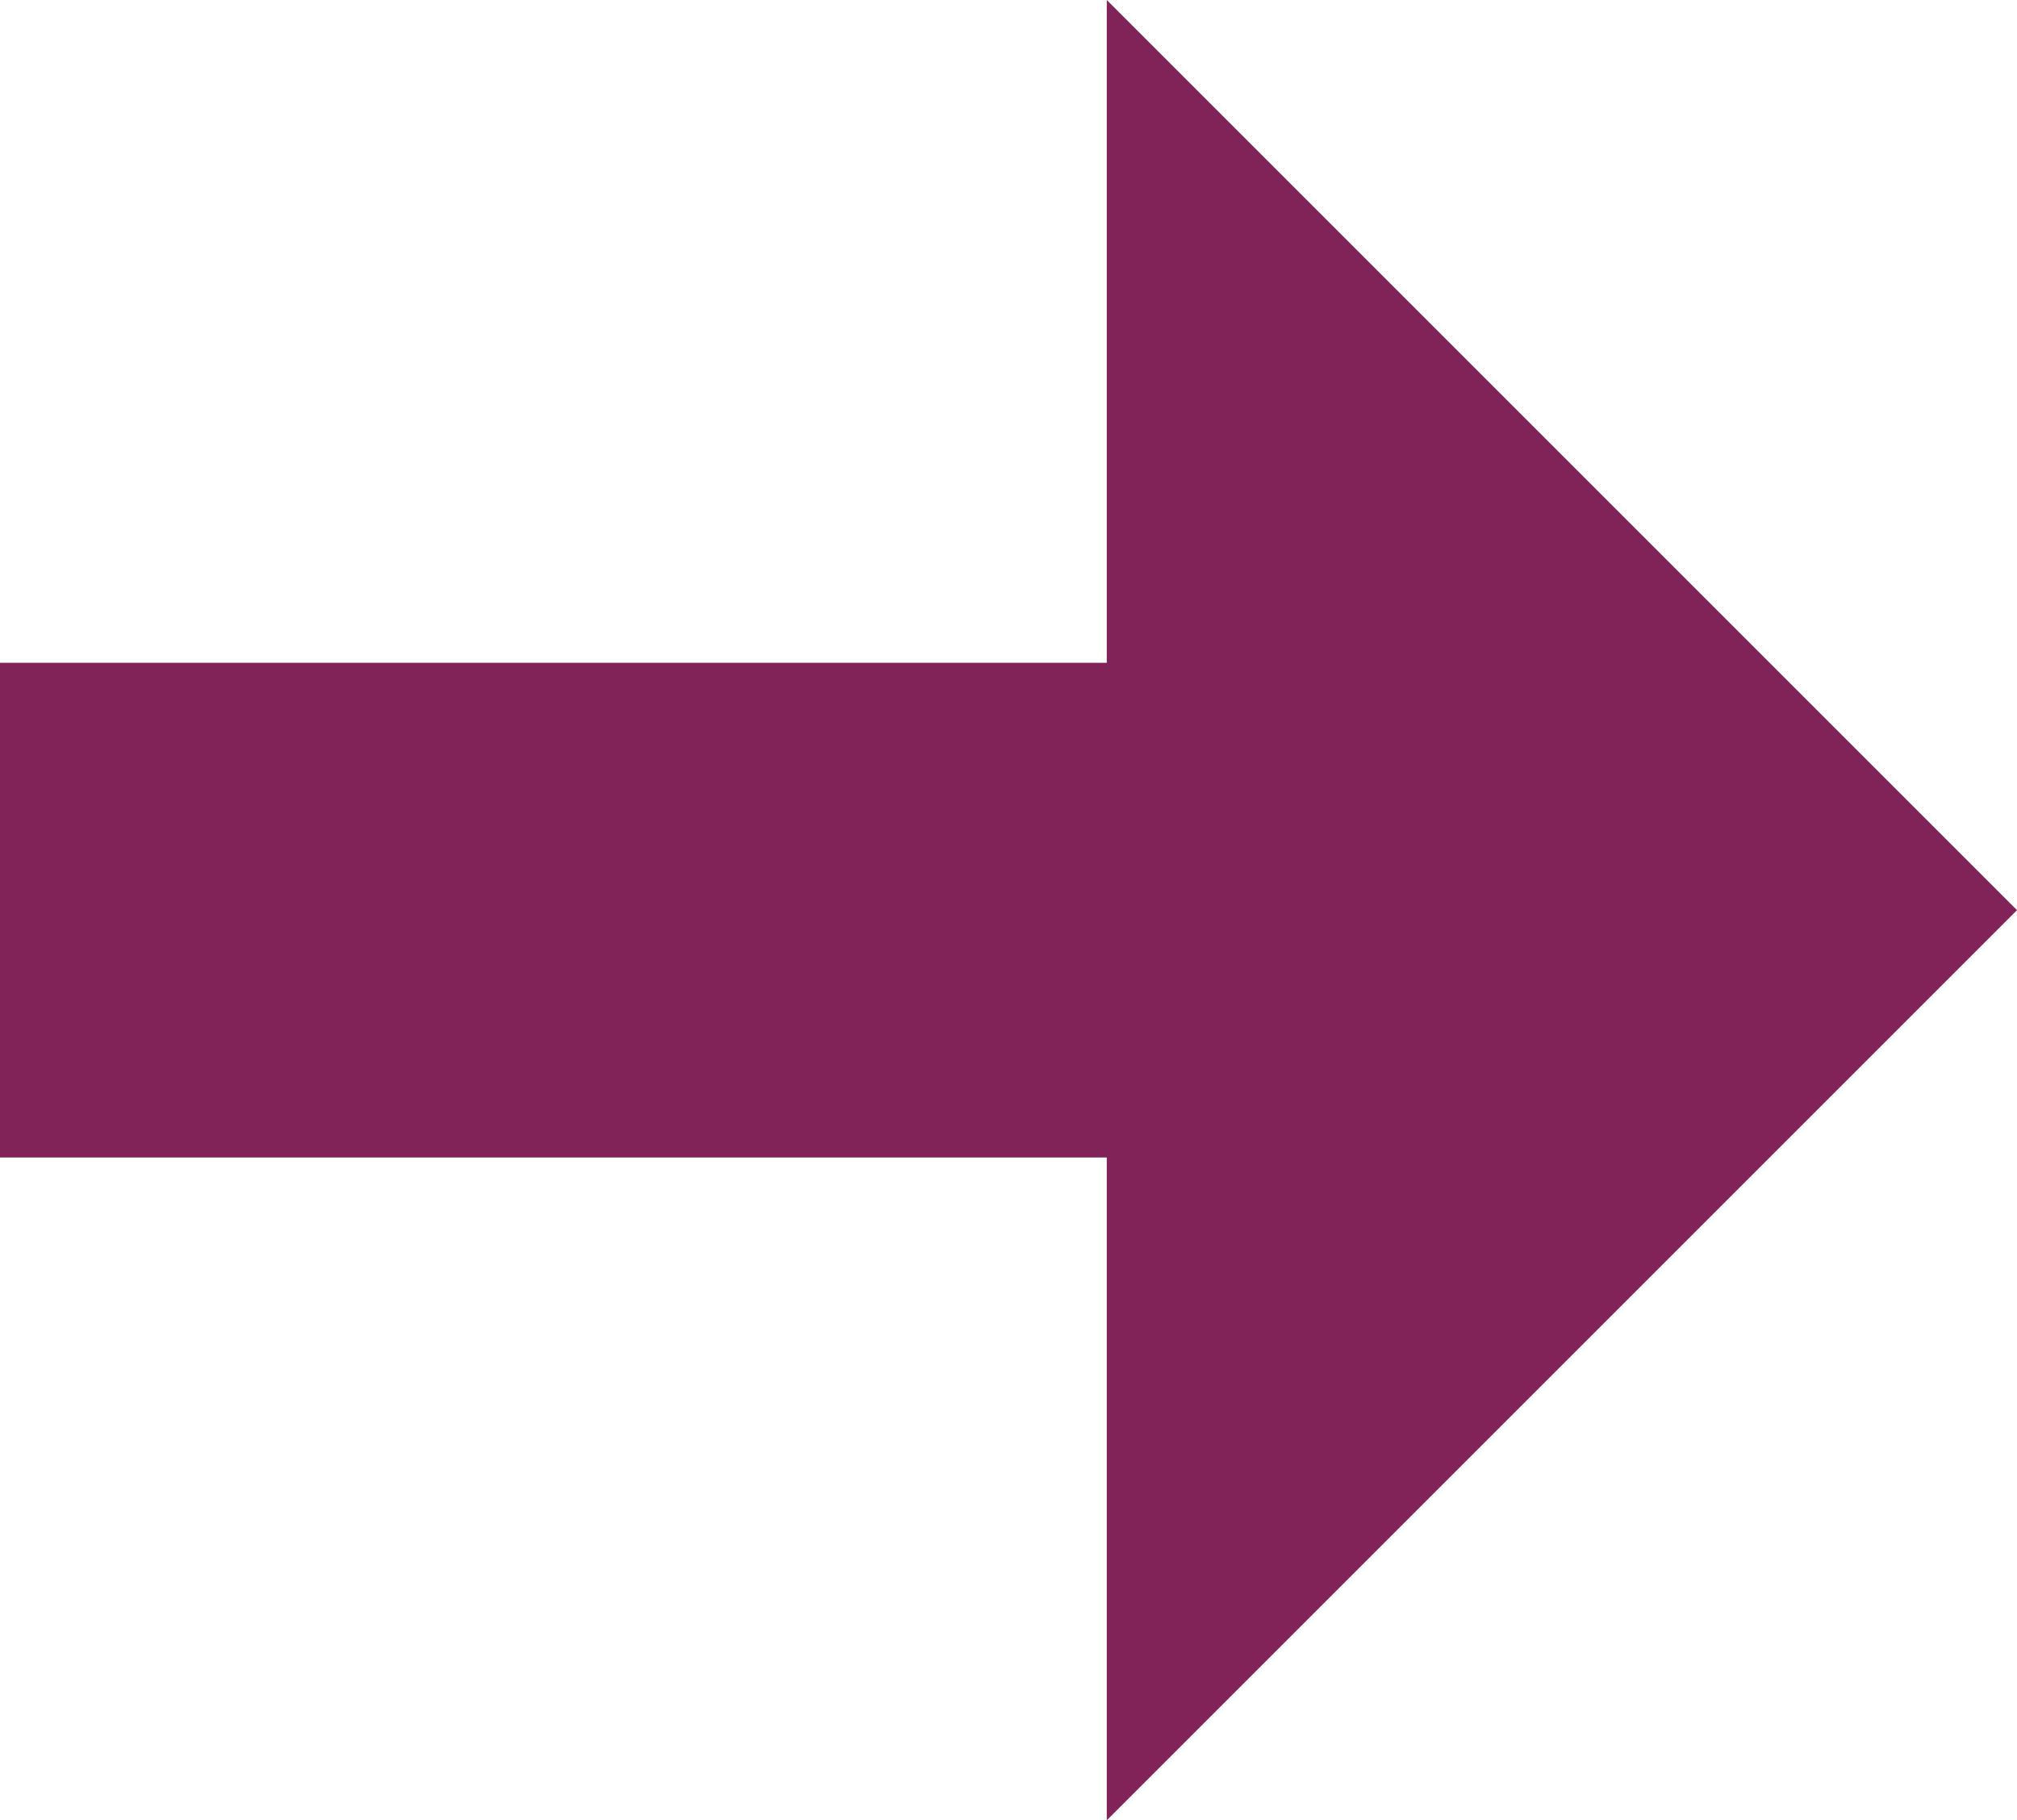 <svg xmlns="http://www.w3.org/2000/svg" width="24.462" height="22.078" viewBox="0 0 24.462 22.078">
  <g id="Group_284" data-name="Group 284" transform="translate(-1340 -103.325)">
    <path id="Path_1" data-name="Path 1" d="M623.571,919.272l11.039,11.039L623.571,941.35Z" transform="translate(729.852 -815.947)" fill="#812259"/>
    <path id="Path_2" data-name="Path 2" d="M704.44,934H689.408" transform="translate(650.592 -819.636)" fill="none" stroke="#812259" stroke-width="6"/>
  </g>
</svg>
